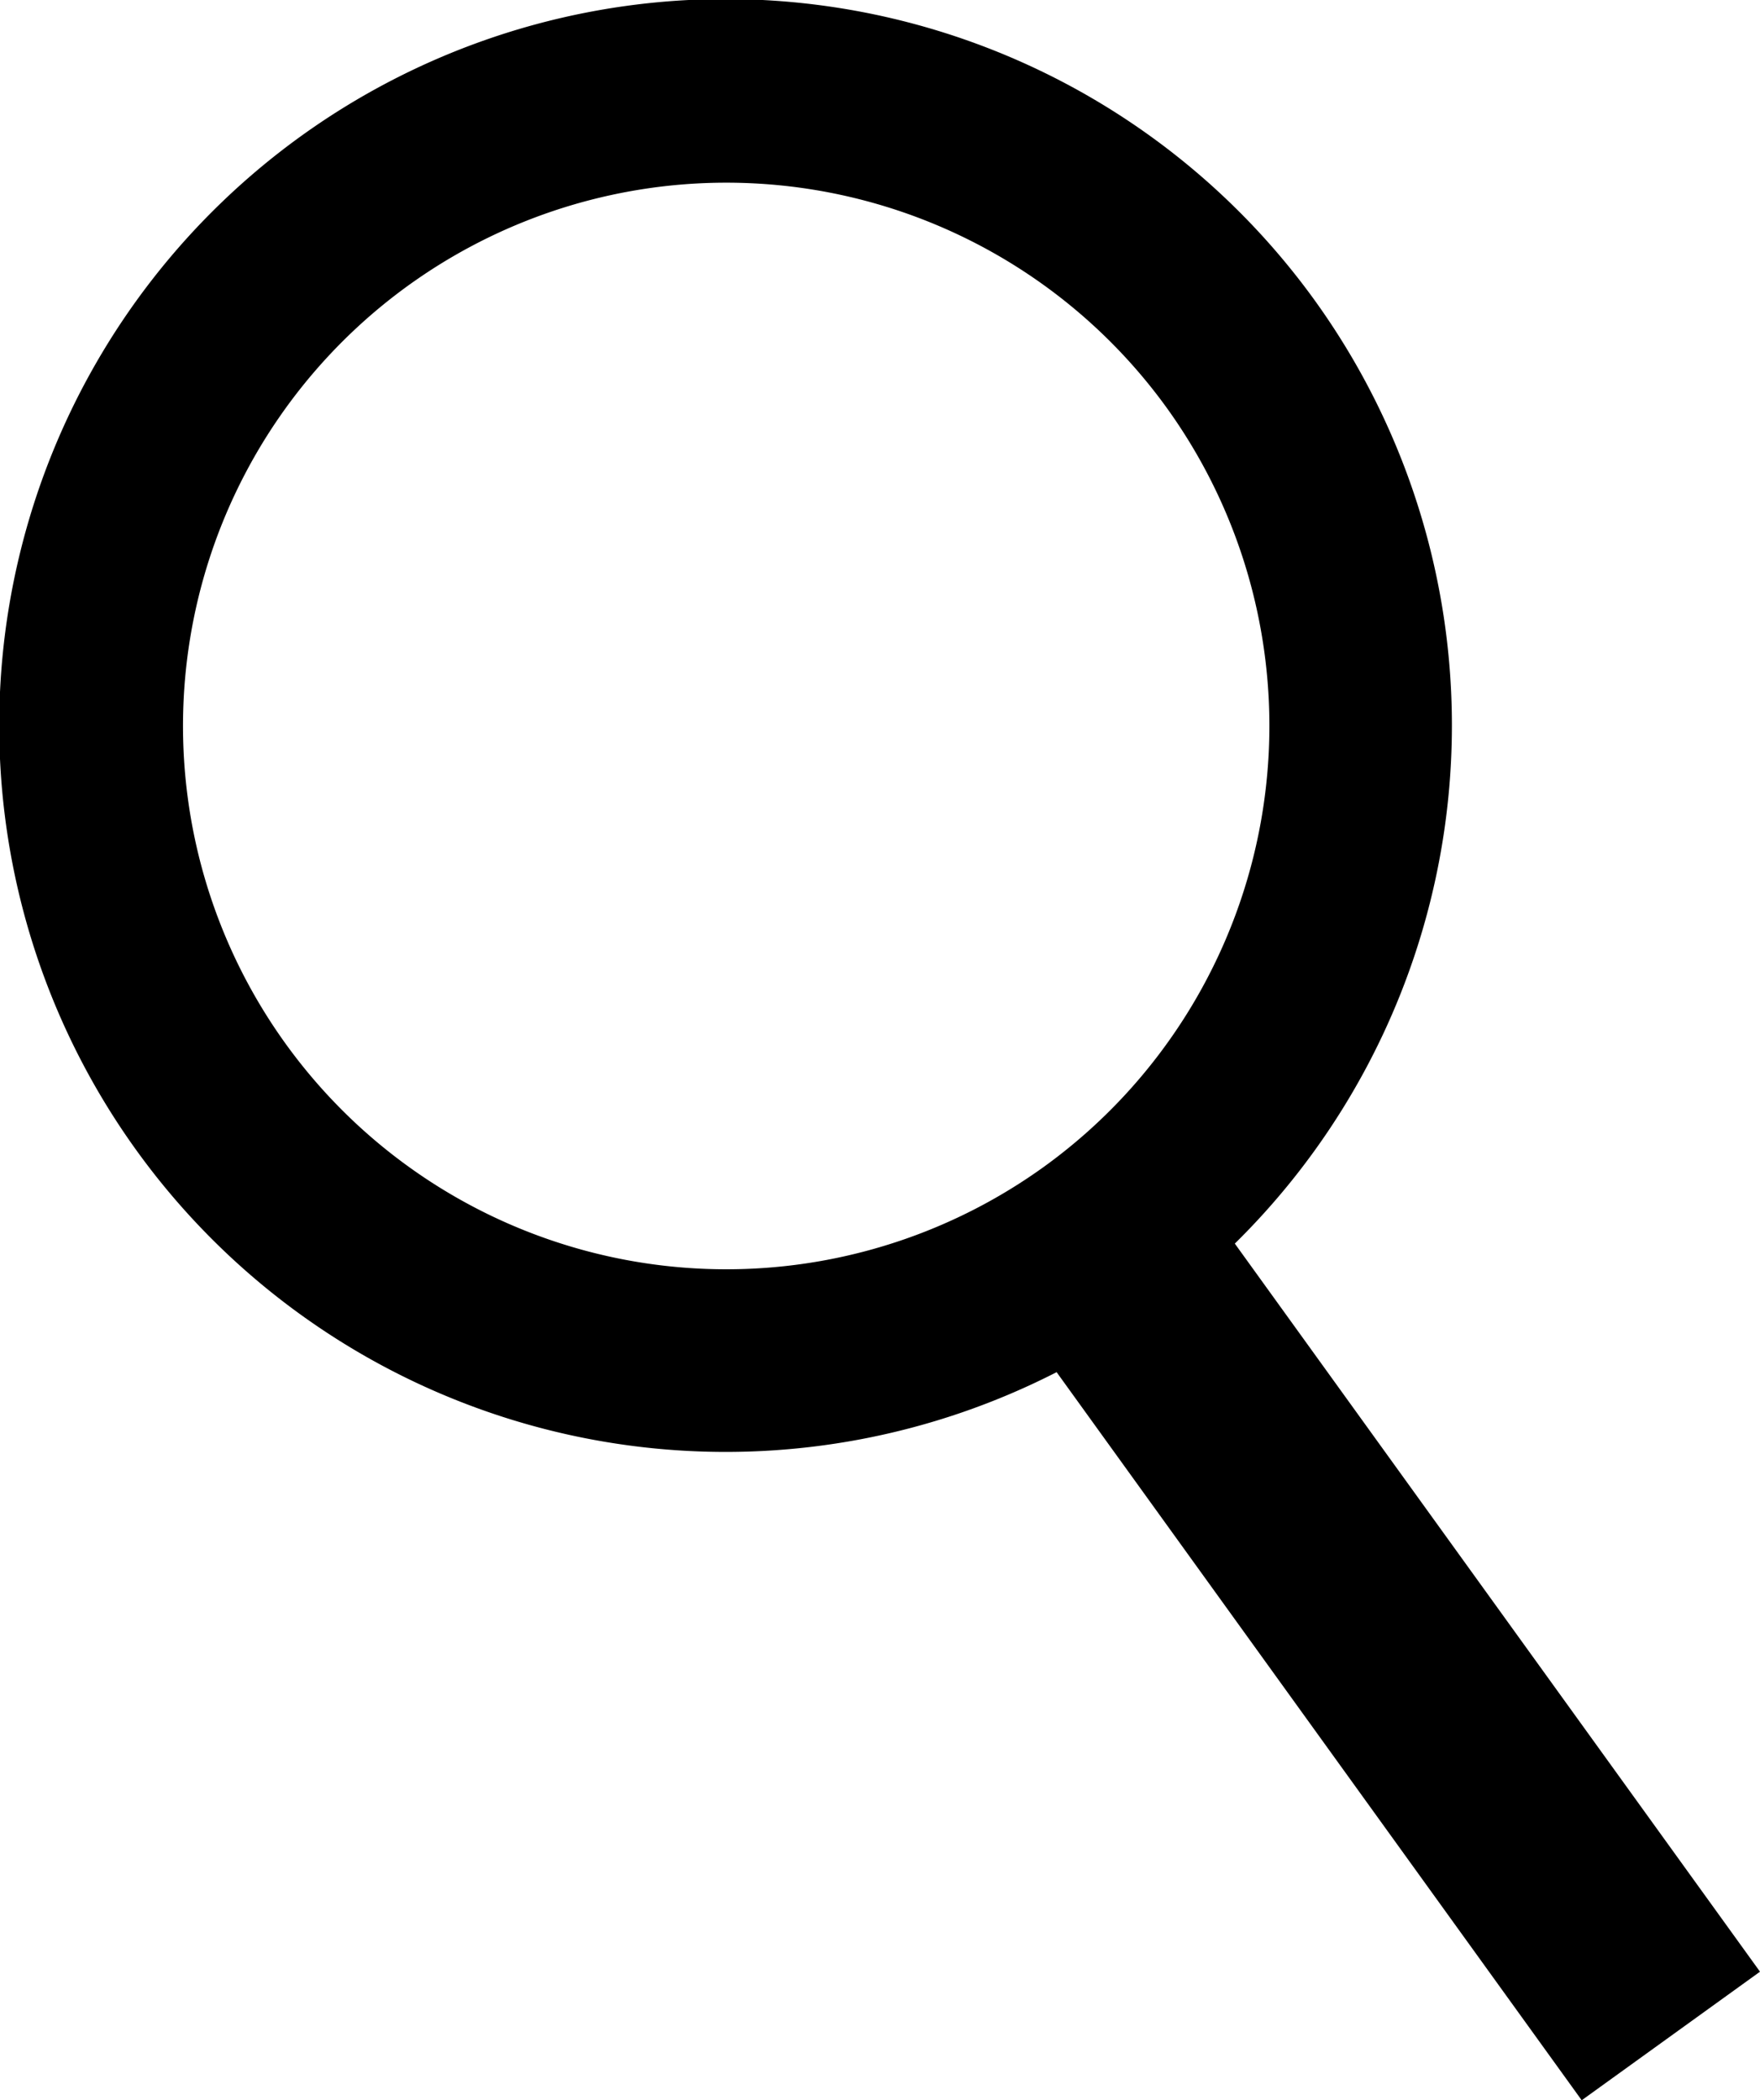 <svg id="グループ_2974" data-name="グループ 2974" xmlns="http://www.w3.org/2000/svg" xmlns:xlink="http://www.w3.org/1999/xlink" width="20" height="23.865" viewBox="0 0 20 23.865">
  <defs>
    <clipPath id="clip-path">
      <rect id="長方形_516" data-name="長方形 516" width="20" height="23.866" fill="none"/>
    </clipPath>
  </defs>
  <g id="グループ_2972" data-name="グループ 2972" transform="translate(0 0)" clip-path="url(#clip-path)">
    <path id="パス_7324" data-name="パス 7324" d="M6.918,5.523a6.174,6.174,0,1,0,8.618,1.4,6.181,6.181,0,0,0-8.618-1.4" transform="translate(-2.278 -2.279)" fill="none"/>
    <path id="パス_7325" data-name="パス 7325" d="M14.947,3.423a8.255,8.255,0,1,0-2.94,12.17l5.967,8.274L20,22.406l-5.968-8.274a8.262,8.262,0,0,0,.915-10.709m-3.084,9.836a6.174,6.174,0,1,1,1.4-8.618,6.181,6.181,0,0,1-1.4,8.618" transform="translate(0 0)"/>
  </g>
</svg>
